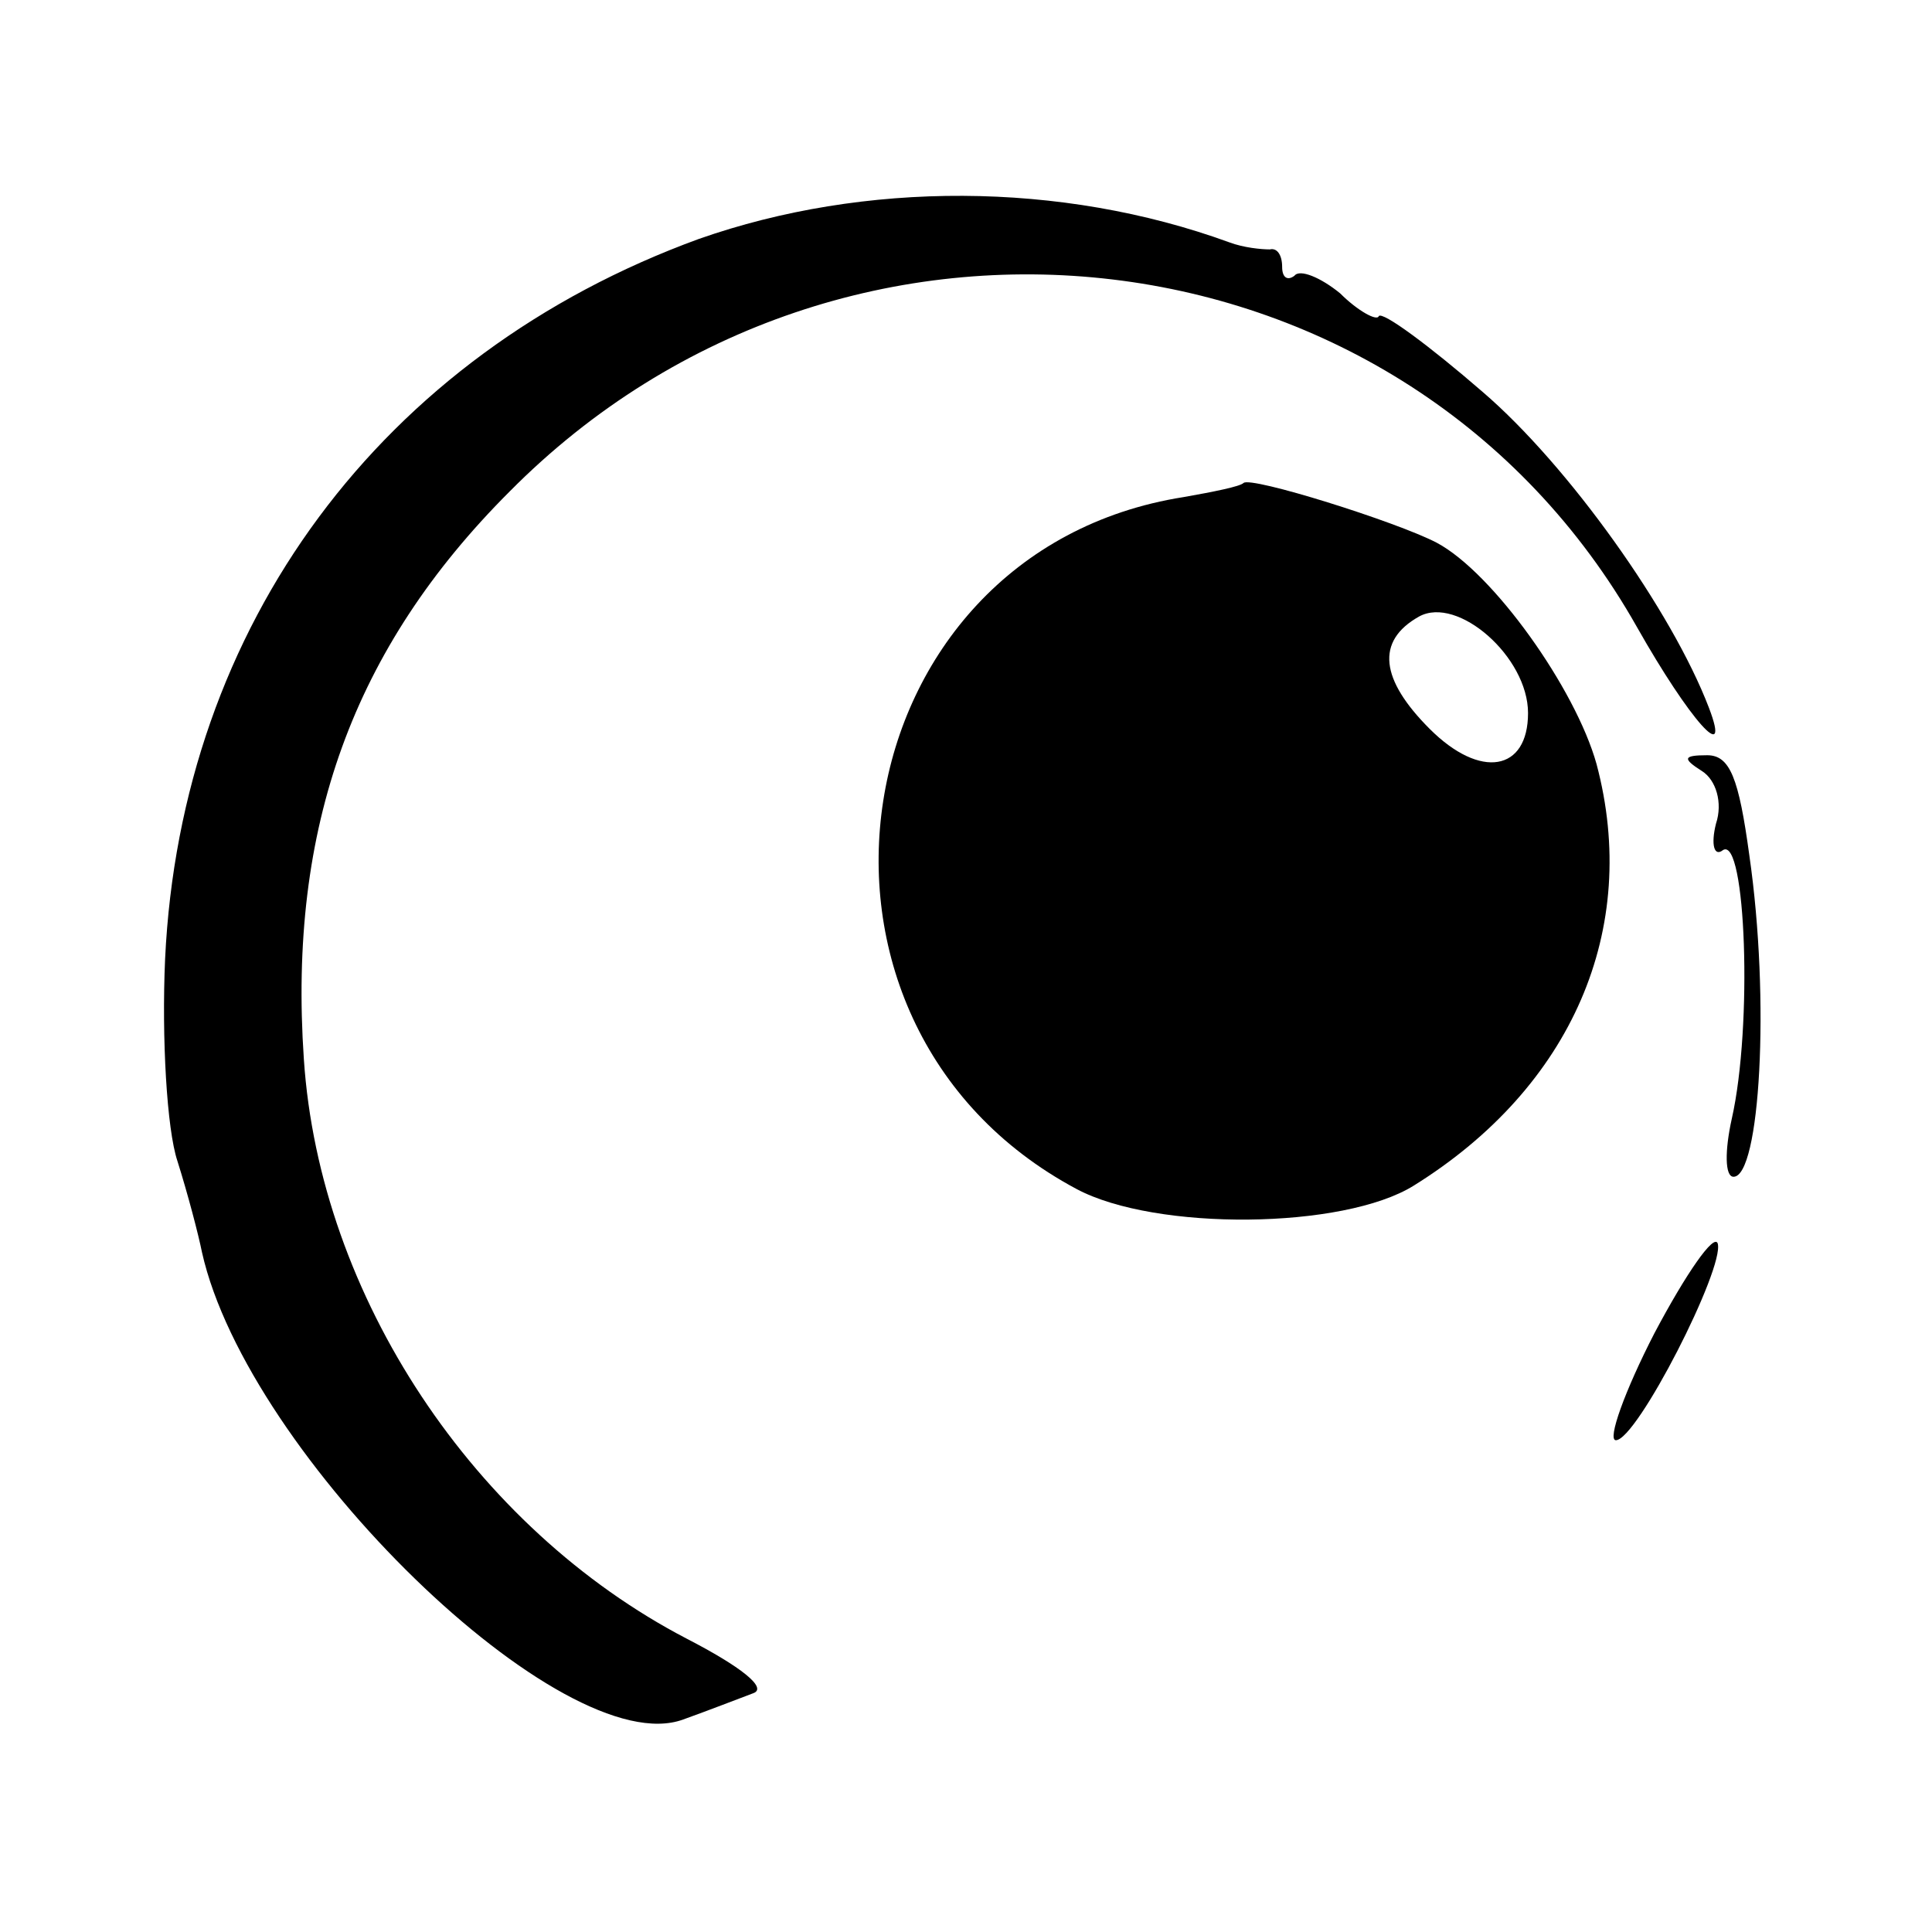 <?xml version="1.0" standalone="no"?>
<!DOCTYPE svg PUBLIC "-//W3C//DTD SVG 20010904//EN"
 "http://www.w3.org/TR/2001/REC-SVG-20010904/DTD/svg10.dtd">
<svg version="1.0" xmlns="http://www.w3.org/2000/svg"
 width="110pt" height="110pt" viewBox="0 0 110 110"
 preserveAspectRatio="xMidYMid meet">
<g transform="translate(0,110) scale(0.1,-0.1)"
fill="#000000" stroke="none">
<path d="M398 964 c-181 -66 -295 -220 -304 -410 -2 -45 1 -97 7 -115 6 -19
12 -42 14 -52 26 -116 206 -291 274 -266 14 5 32 12 40 15 8 3 -7 15 -38 31
-121 63 -209 195 -218 330 -9 132 28 234 117 323 191 193 511 155 642 -77 30
-53 54 -80 41 -46 -21 55 -80 138 -129 180 -30 26 -57 46 -59 43 -1 -3 -12 3
-22 13 -11 9 -23 14 -26 10 -4 -3 -7 -1 -7 5 0 7 -3 11 -7 10 -5 0 -15 1 -23
4 -96 35 -208 35 -302 2z"/>
<path d="M708 825 c-2 -2 -17 -5 -34 -8 -197 -31 -239 -299 -61 -394 45 -24
152 -23 192 2 90 56 129 146 104 240 -12 43 -59 109 -91 126 -23 12 -106 38
-110 34z m162 -131 c0 -33 -27 -38 -56 -9 -28 28 -31 50 -6 64 22 12 62 -23
62 -55z"/>
<path d="M969 661 c8 -5 12 -18 8 -30 -3 -12 -1 -19 4 -15 13 8 17 -100 5
-153 -4 -18 -4 -33 1 -33 15 0 21 100 9 183 -6 44 -11 57 -24 57 -14 0 -14 -2
-3 -9z"/>
<path d="M942 341 c-17 -33 -27 -61 -22 -61 12 0 62 98 58 112 -2 6 -18 -17
-36 -51z"/>
</g>
</svg>
